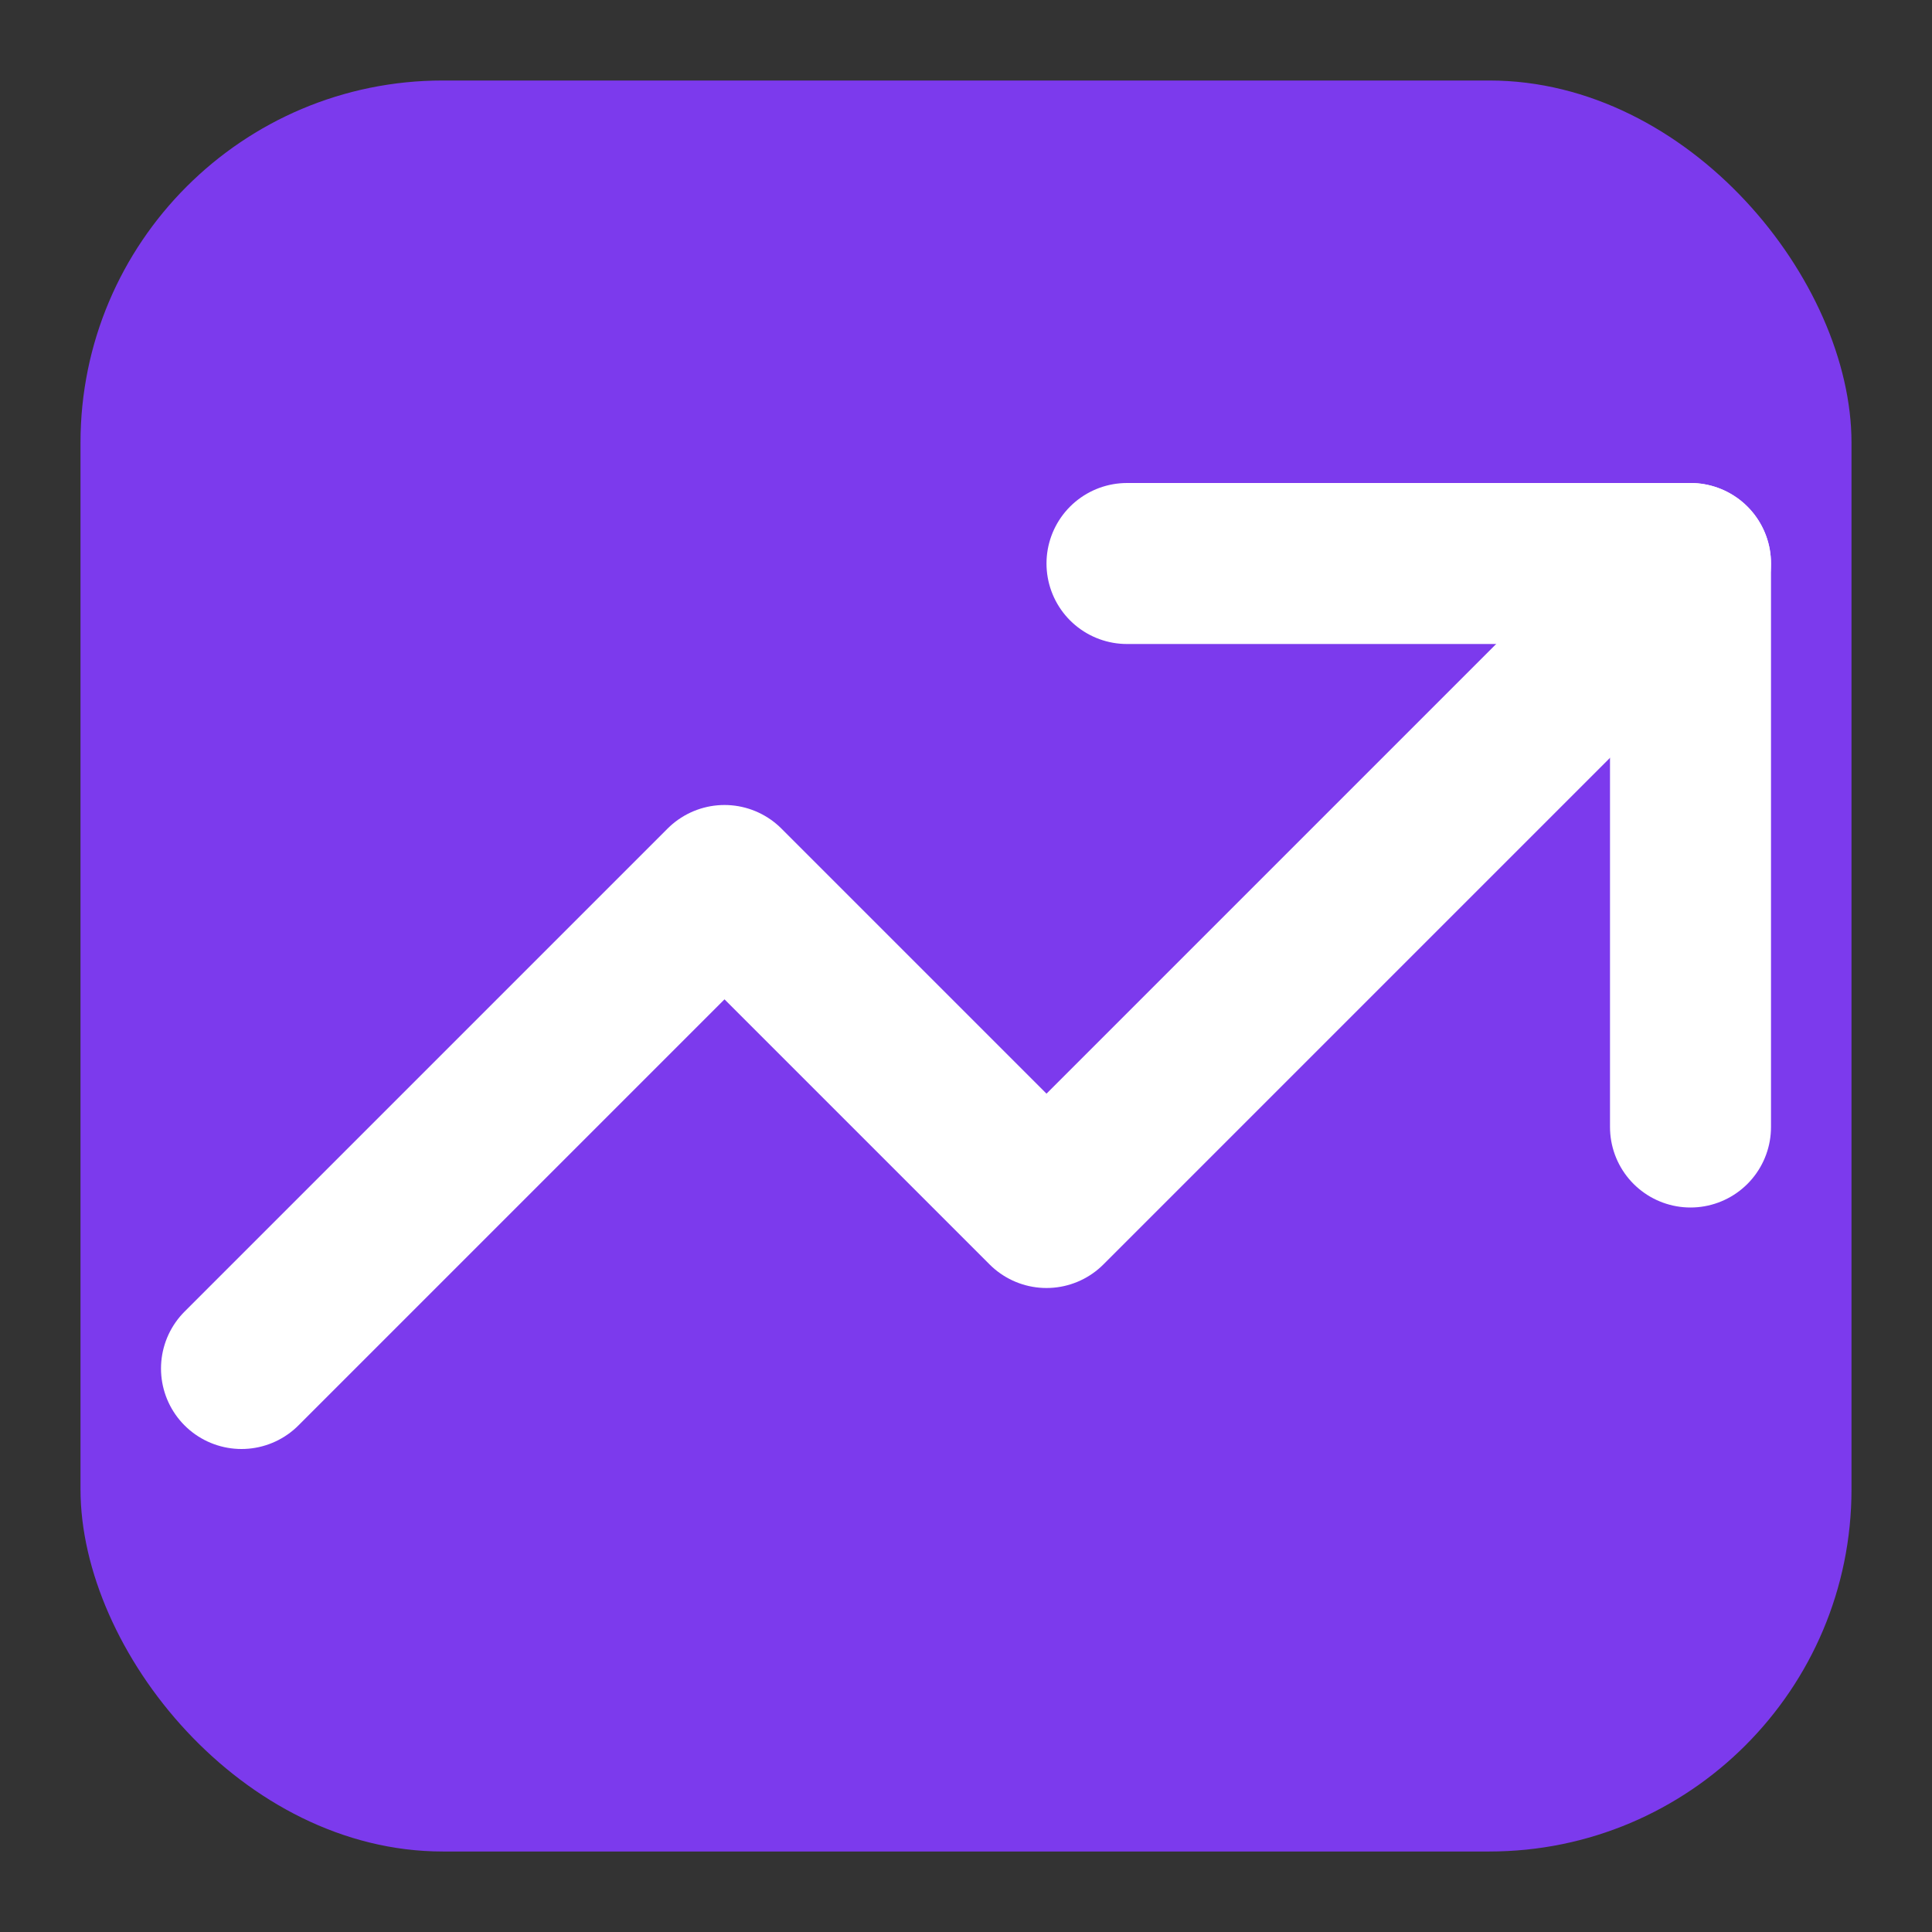 <?xml version="1.0" encoding="UTF-8"?>
<svg width="512" height="512" viewBox="0 0 24 24" fill="none" xmlns="http://www.w3.org/2000/svg">
  <rect x="0" y="0" width="24" height="24" fill="#333333" stroke="none"/>
  <!-- Background to match site badge style -->
  <rect x="1" y="1" width="22" height="22" rx="4.5" fill="#7C3AED"/>
  <!-- Lucide TrendingUp exact paths -->
  <path d="M3 17l6-6 4 4 8-8" stroke="#FFFFFF" stroke-width="2" stroke-linecap="round" stroke-linejoin="round"/>
  <path d="M14 7h7v7" stroke="#FFFFFF" stroke-width="2" stroke-linecap="round" stroke-linejoin="round"/>
</svg>
